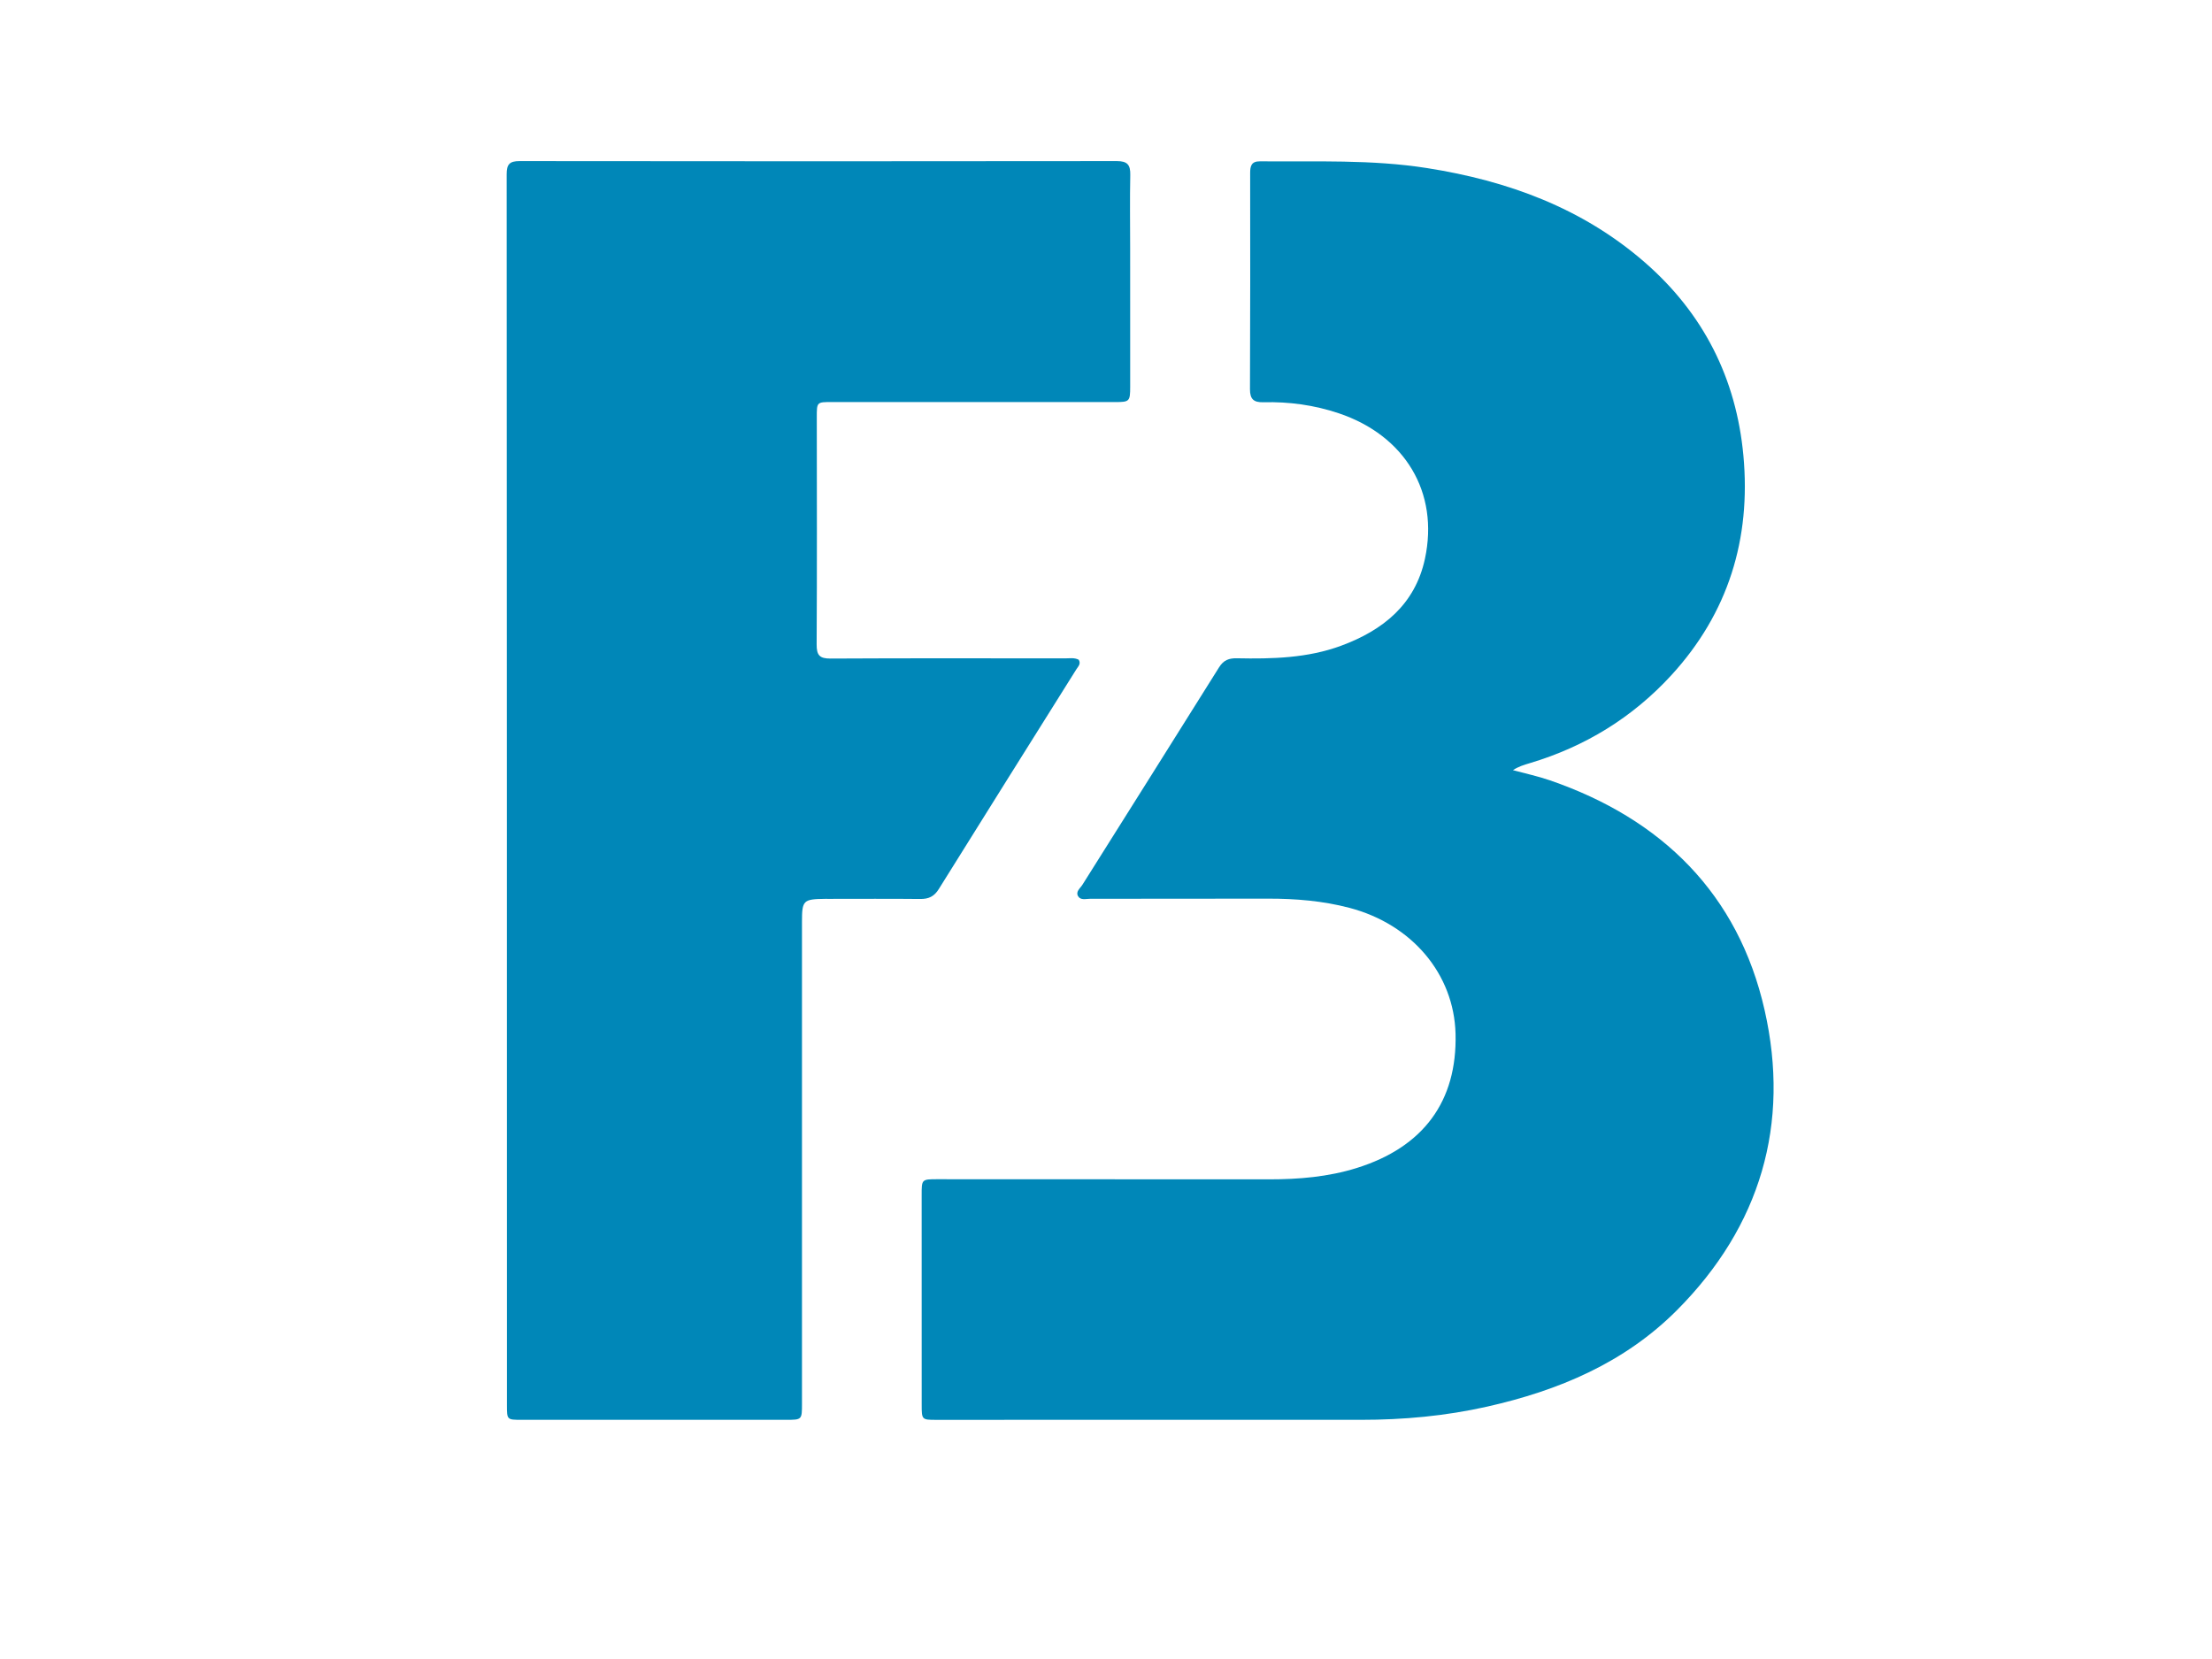 <svg version="1.1" id="Layer_1" xmlns="http://www.w3.org/2000/svg" xmlns:xlink="http://www.w3.org/1999/xlink" x="0px" y="0px"
	 width="100%" viewBox="0 0 1024 768" xml:space="preserve">
<path fill="#0087b8" stroke="none" 
	d="
M437.072,545.9 
	C487.549,545.919 537.54,545.94 587.531,545.953 
	C601.24,545.957 614.814,544.827 627.985,540.727 
	C658.939,531.091 674.614,509.8 673.816,478.569 
	C673.109,450.908 653.634,427.873 624.708,420.27 
	C612.361,417.025 599.8,416.002 587.108,416.011 
	C559.613,416.031 532.118,416.084 504.623,416.077 
	C502.702,416.077 500.244,416.878 499.074,414.866 
	C497.842,412.749 500.059,411.216 501.06,409.623 
	C522.151,376.049 543.337,342.533 564.35,308.91 
	C566.44,305.566 568.944,304.66 572.596,304.735 
	C588.959,305.07 605.31,304.679 620.892,298.913 
	C640.186,291.773 655.064,279.899 659.639,258.714 
	C666.283,227.95 650.384,201.59 619.736,191.31 
	C608.371,187.497 596.738,185.919 584.834,186.212 
	C580.406,186.321 578.631,184.825 578.653,180.161 
	C578.807,146.834 578.764,113.506 578.734,80.179 
	C578.731,76.964 579.22,74.651 583.268,74.686 
	C609.07,74.912 634.935,73.772 660.57,77.8 
	C697.936,83.671 732.5,96.261 761.444,121.47 
	C788.568,145.095 803.763,175.176 807.068,210.865 
	C810.638,249.428 800.085,283.836 773.687,312.604 
	C755.746,332.156 733.754,345.638 708.263,353.265 
	C705.623,354.055 702.976,354.818 700.388,356.528 
	C706.092,358.079 711.905,359.312 717.482,361.23 
	C769.399,379.088 804.692,413.876 816.876,467.554 
	C828.85,520.305 815.008,567.664 776.335,606.498 
	C752.032,630.902 721.527,643.719 688.456,651.164 
	C669.213,655.496 649.705,657.292 629.99,657.28 
	C564.502,657.241 499.014,657.286 433.525,657.293 
	C426.726,657.294 426.68,657.254 426.678,650.218 
	C426.666,617.899 426.674,585.581 426.663,553.263 
	C426.661,545.896 426.642,545.896 434.087,545.897 
	C434.919,545.898 435.752,545.899 437.072,545.9 
z"/>
<path fill="#0087b8" stroke="none" 
	d="
M523.182,115 
	C523.189,136.666 523.206,157.832 523.195,178.999 
	C523.191,185.824 522.908,186.13 516.222,186.132 
	C472.556,186.143 428.891,186.14 385.225,186.117 
	C378.073,186.113 378.113,186.056 378.119,193.309 
	C378.145,228.308 378.244,263.307 378.05,298.305 
	C378.022,303.329 379.396,304.893 384.494,304.866 
	C420.659,304.672 456.825,304.756 492.991,304.783 
	C495.122,304.784 497.329,304.355 499.362,305.407 
	C500.535,307.319 499.077,308.563 498.237,309.904 
	C477.008,343.79 455.718,377.638 434.585,411.585 
	C432.44,415.03 429.878,416.207 425.99,416.166 
	C411.992,416.021 397.992,416.113 383.992,416.115 
	C383.325,416.115 382.659,416.103 381.992,416.111 
	C371.818,416.231 371.259,416.776 371.259,426.748 
	C371.257,501.079 371.261,575.411 371.26,649.743 
	C371.26,657.271 371.254,657.278 363.9,657.278 
	C323.068,657.28 282.235,657.28 241.403,657.278 
	C234.739,657.277 234.67,657.238 234.67,650.63 
	C234.651,460.634 234.652,270.638 234.551,80.642 
	C234.549,76.123 235.843,74.572 240.512,74.577 
	C332.677,74.693 424.842,74.696 517.006,74.577 
	C521.938,74.571 523.336,76.337 523.238,81.004 
	C523.002,92.165 523.174,103.334 523.182,115 
z"/>
</svg>

